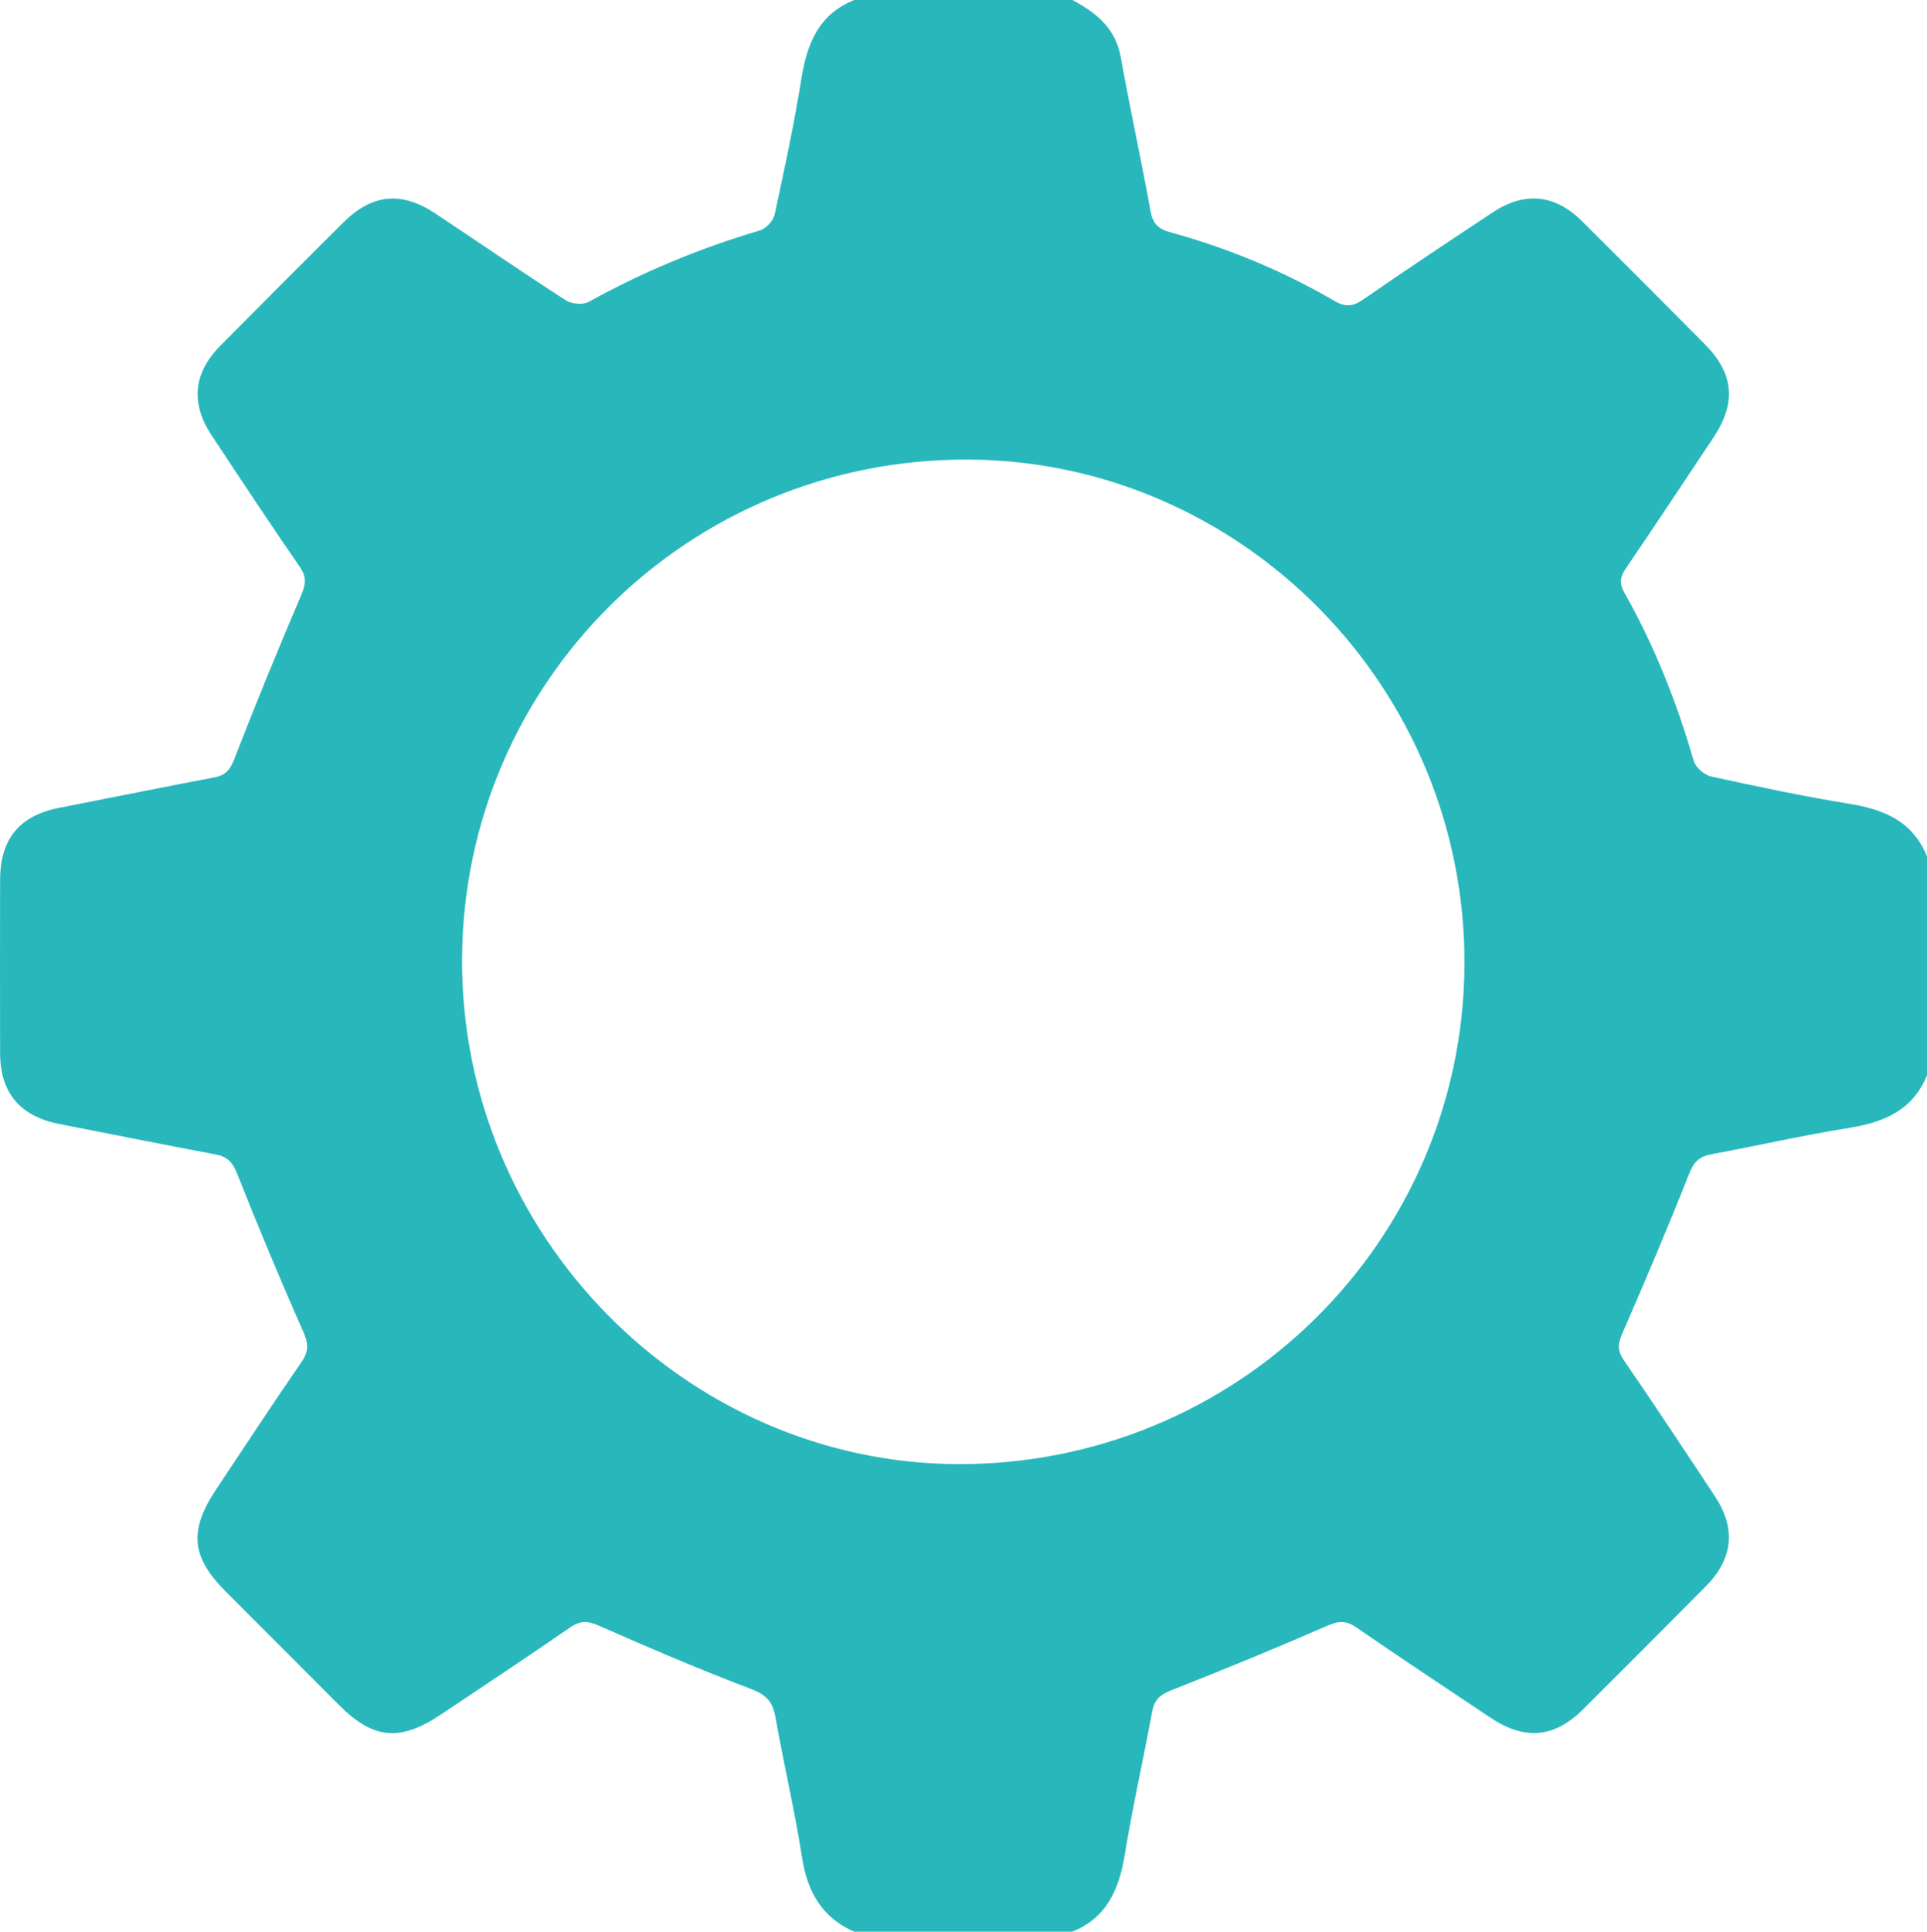 <?xml version="1.0" encoding="UTF-8"?>
<svg id="Ebene_2" data-name="Ebene 2" xmlns="http://www.w3.org/2000/svg" viewBox="0 0 408.7 409.6">
  <defs>
    <style>
      .cls-1 {
        fill: #28b8bc;
        stroke-width: 0px;
      }
    </style>
  </defs>
  <g id="Ebene_1-2" data-name="Ebene 1">
    <path class="cls-1" d="M181.14,0h46.31c5.04,2.69,9.17,5.98,10.27,12.19,1.93,10.87,4.33,21.67,6.29,32.53.48,2.65,1.58,3.81,4.12,4.51,12.22,3.36,23.88,8.16,34.84,14.56,2.25,1.31,3.88,1.3,6.09-.24,9.08-6.29,18.29-12.39,27.5-18.49,6.84-4.53,13.23-3.88,19.06,1.92,8.69,8.64,17.34,17.32,25.97,26.02,6.13,6.18,6.71,12.4,1.85,19.73-6.19,9.32-12.38,18.63-18.67,27.89-1.19,1.76-1.37,3.09-.27,5.03,6.39,11.28,11.12,23.26,14.73,35.72.4,1.37,2.25,2.96,3.68,3.28,9.73,2.13,19.49,4.2,29.32,5.79,7.38,1.19,13.47,3.74,16.47,11.16v46.4c-3,7.42-9.09,9.97-16.47,11.16-9.83,1.58-19.56,3.79-29.35,5.62-2.47.46-3.64,1.61-4.61,4.06-4.49,11.35-9.26,22.6-14.14,33.79-.96,2.2-1.17,3.7.26,5.78,6.55,9.55,12.94,19.21,19.33,28.88,4.51,6.83,3.85,13.25-1.93,19.09-8.62,8.7-17.29,17.37-25.96,26.02-6.14,6.12-12.4,6.71-19.69,1.85-9.52-6.35-19.06-12.66-28.48-19.16-2.15-1.48-3.7-1.41-6.08-.38-10.93,4.76-21.97,9.31-33.07,13.67-2.38.93-3.66,1.96-4.14,4.54-1.85,10.08-4.14,20.08-5.78,30.19-1.2,7.39-3.74,13.49-11.14,16.5h-46.31c-6.82-3.02-9.9-8.44-11.03-15.7-1.55-9.98-3.89-19.84-5.65-29.8-.57-3.24-1.92-4.73-5.13-5.95-10.9-4.13-21.63-8.73-32.3-13.43-2.36-1.04-3.92-1.15-6.08.35-9.08,6.28-18.3,12.35-27.47,18.5-8.62,5.77-14.31,5.25-21.54-1.99-8-8.01-15.99-16.02-23.99-24.03-7.45-7.47-7.95-12.97-2.01-21.88,5.98-8.97,11.89-18,18.01-26.87,1.59-2.3,1.47-3.96.35-6.47-4.89-11.04-9.54-22.19-13.98-33.41-.95-2.41-2.03-3.65-4.56-4.12-11.09-2.08-22.16-4.33-33.24-6.48C4.27,236.7.04,231.72.02,223.36c-.03-12.26-.02-24.52,0-36.78.01-8.7,4.13-13.65,12.58-15.29,10.95-2.14,21.88-4.37,32.84-6.44,2.37-.45,3.37-1.58,4.26-3.9,4.5-11.63,9.24-23.18,14.14-34.65.99-2.32,1.27-3.88-.26-6.1-6.35-9.2-12.51-18.53-18.68-27.86-4.53-6.86-3.9-13.26,1.89-19.09,8.62-8.7,17.28-17.37,25.96-26.01,6.18-6.16,12.39-6.76,19.68-1.91,9.19,6.12,18.29,12.37,27.57,18.35,1.23.79,3.65,1.01,4.87.33,11.56-6.41,23.67-11.41,36.34-15.16,1.29-.38,2.81-2.06,3.09-3.38,2.09-9.62,4.14-19.26,5.7-28.97,1.19-7.39,3.74-13.49,11.14-16.49ZM205.66,310.45c59.14-1.19,106.02-49.63,104.92-108.41-1.09-58.62-49.67-105.73-107.84-104.57-59.13,1.17-105.89,49.61-104.72,108.49,1.16,58.38,49.86,105.65,107.64,104.49Z"/>
  </g>
</svg>